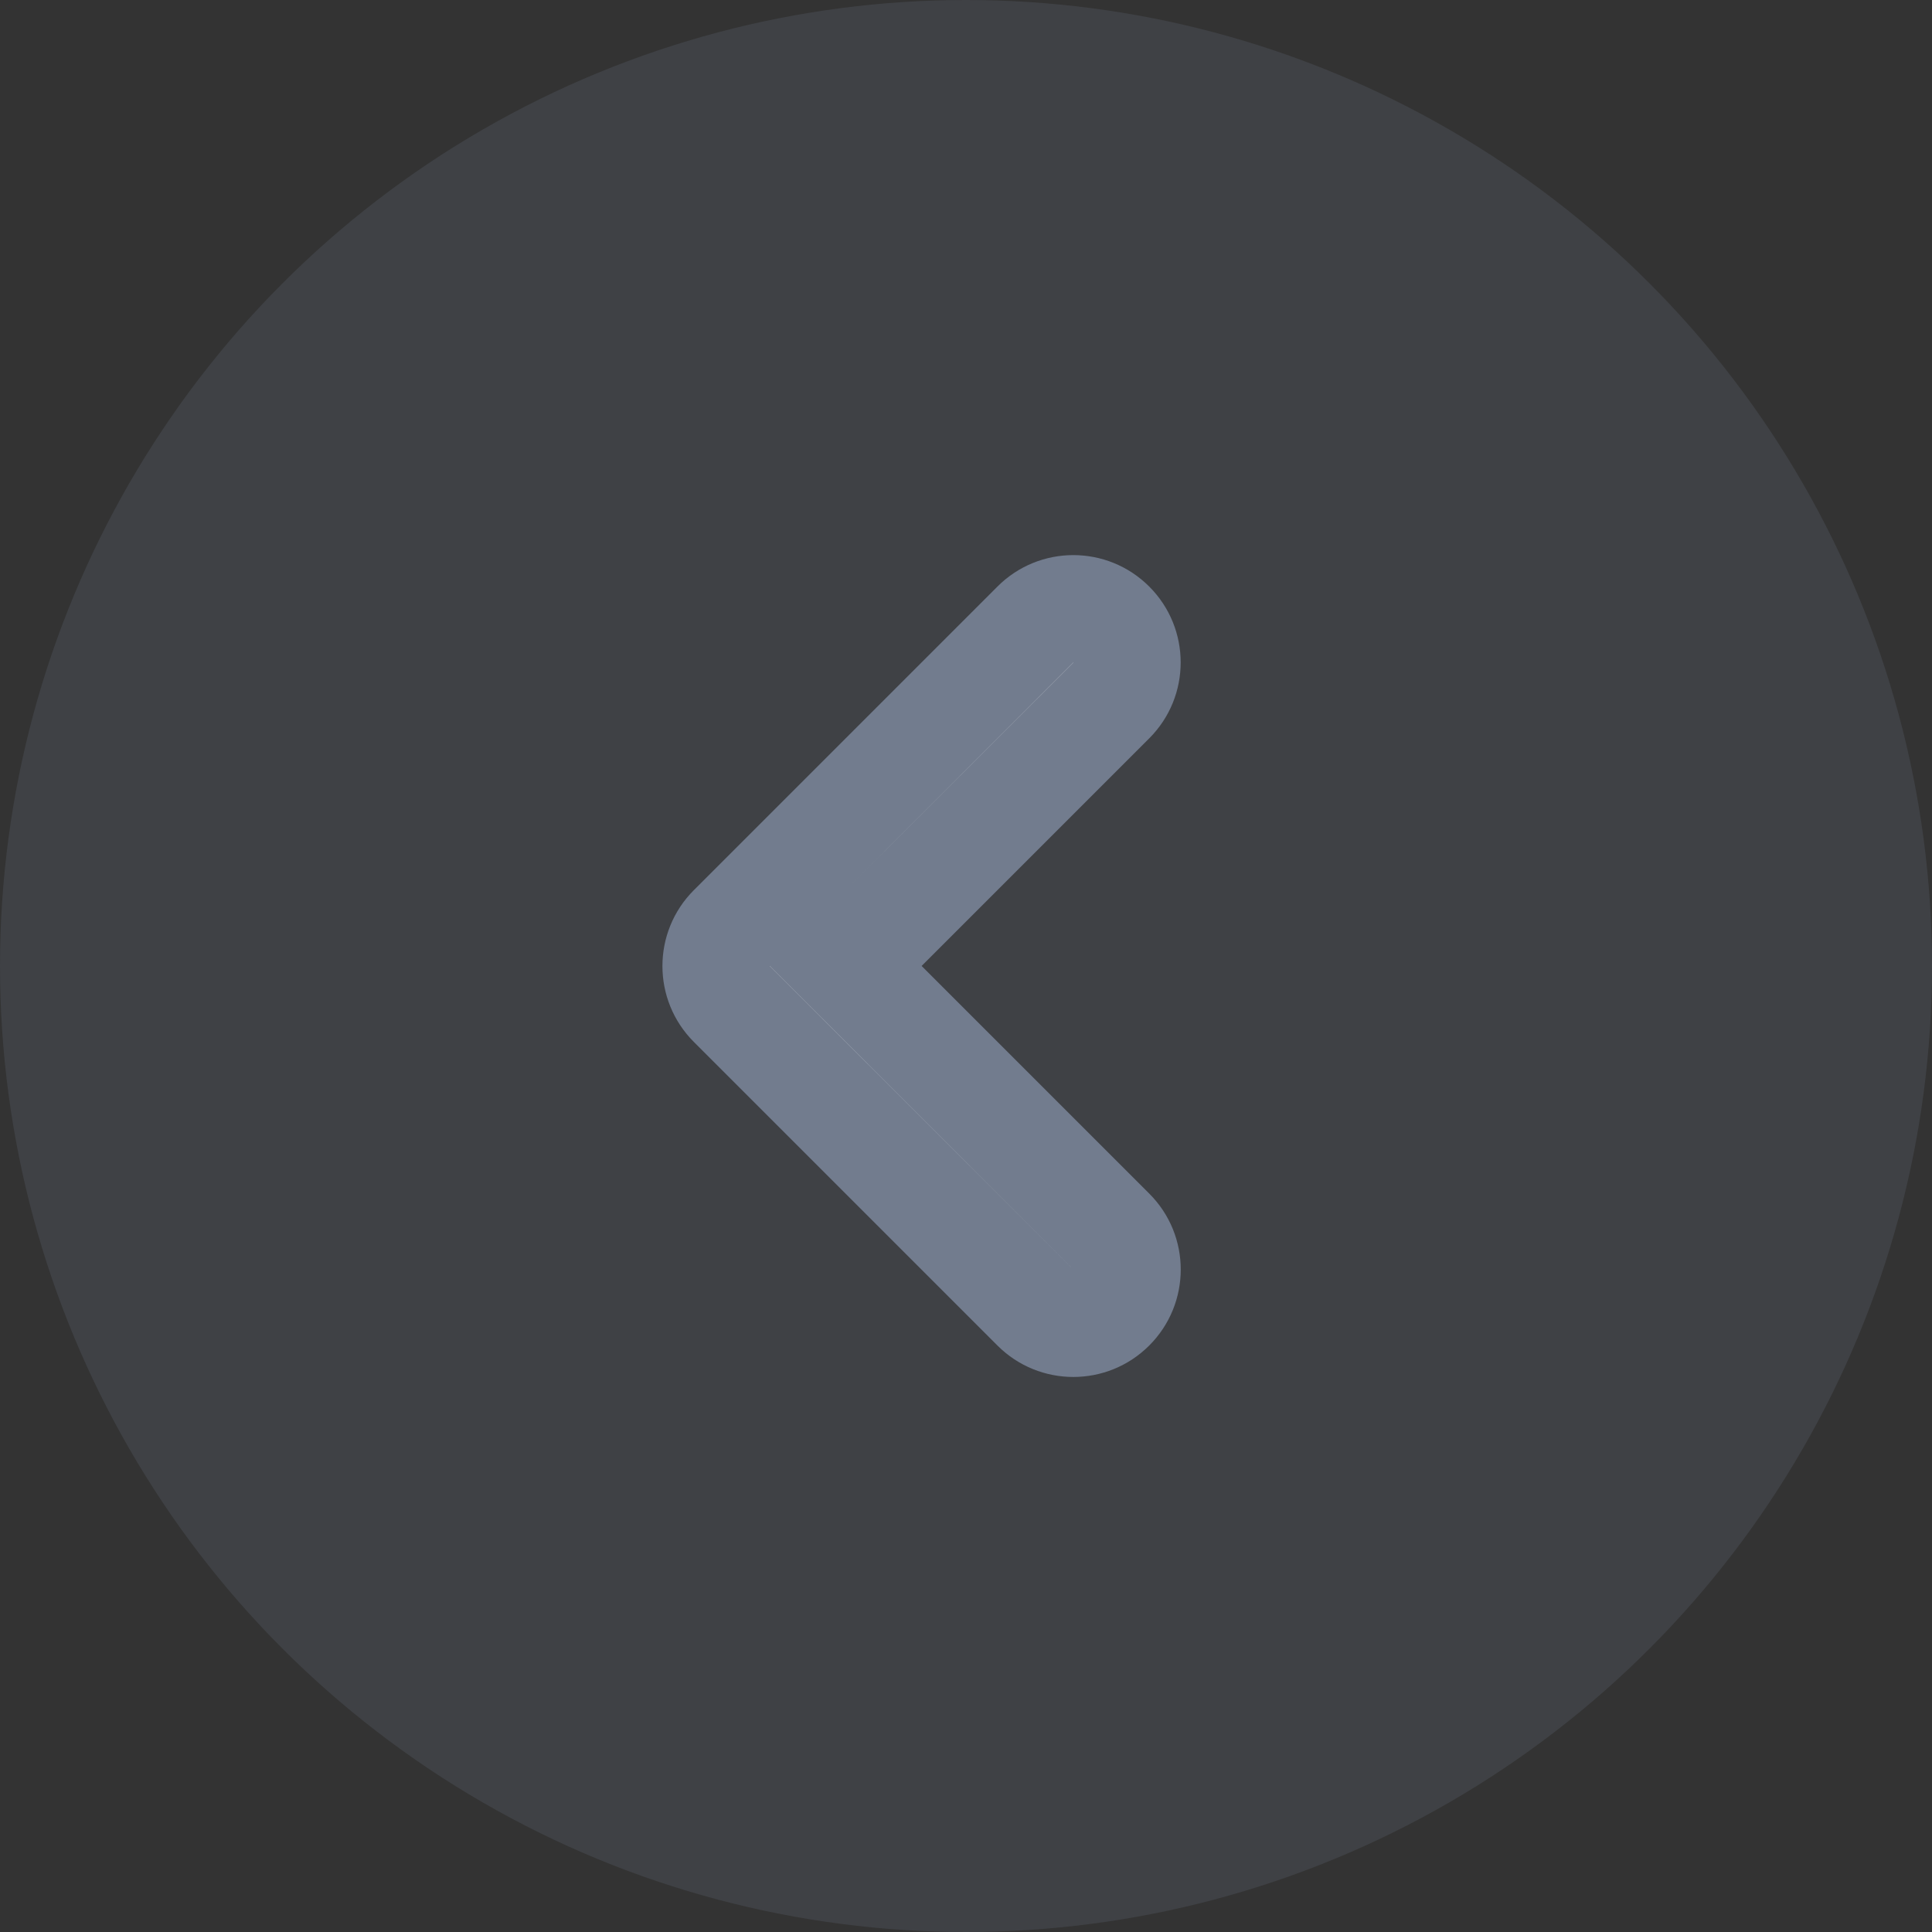 <svg id="arrow_prev" xmlns="http://www.w3.org/2000/svg" width="18" height="18" viewBox="0 0 18 18">
  <rect x="0" y="0" width="18" height="18" fill="#333333" stroke="none"/>
  <circle id="楕円形_11" data-name="楕円形 11" cx="9" cy="9" r="9" fill="#727c8e" opacity="0.2"/>
  <g id="合体_1" data-name="合体 1" transform="translate(10 13.243) rotate(-135)" fill="#fff">
    <path d="M 5 5.5 C 4.724 5.5 4.5 5.276 4.5 5 L 4.5 2.001 L 4.5 1.501 L 4 1.501 L 1 1.501 C 0.724 1.501 0.5 1.276 0.5 1 C 0.5 0.724 0.724 0.5 1 0.5 L 5 0.5 C 5.276 0.5 5.5 0.724 5.5 1 L 5.5 5 C 5.5 5.276 5.276 5.5 5 5.5 Z" stroke="none"/>
    <path d="M 5 5 L 5 5 L 5 1 L 1 1.001 L 4 1.001 L 5 1.001 L 5 2.001 L 4.999 5 C 4.999 5 4.999 5 5 5 M 5 6 C 4.448 6 4 5.553 4 5 L 4 2.001 L 1 2.001 C 0.447 2.001 -3.471374654395731e-08 1.553 -3.471374654395731e-08 1 C -3.471374654395731e-08 0.448 0.447 -3.471374654395731e-08 1 -3.471374654395731e-08 L 5 -3.471374654395731e-08 C 5.552 -3.471374654395731e-08 6 0.448 6 1 L 6 5 C 6 5.553 5.552 6 5 6 Z" stroke="none" fill="#727c8e"/>
  </g>
</svg>
